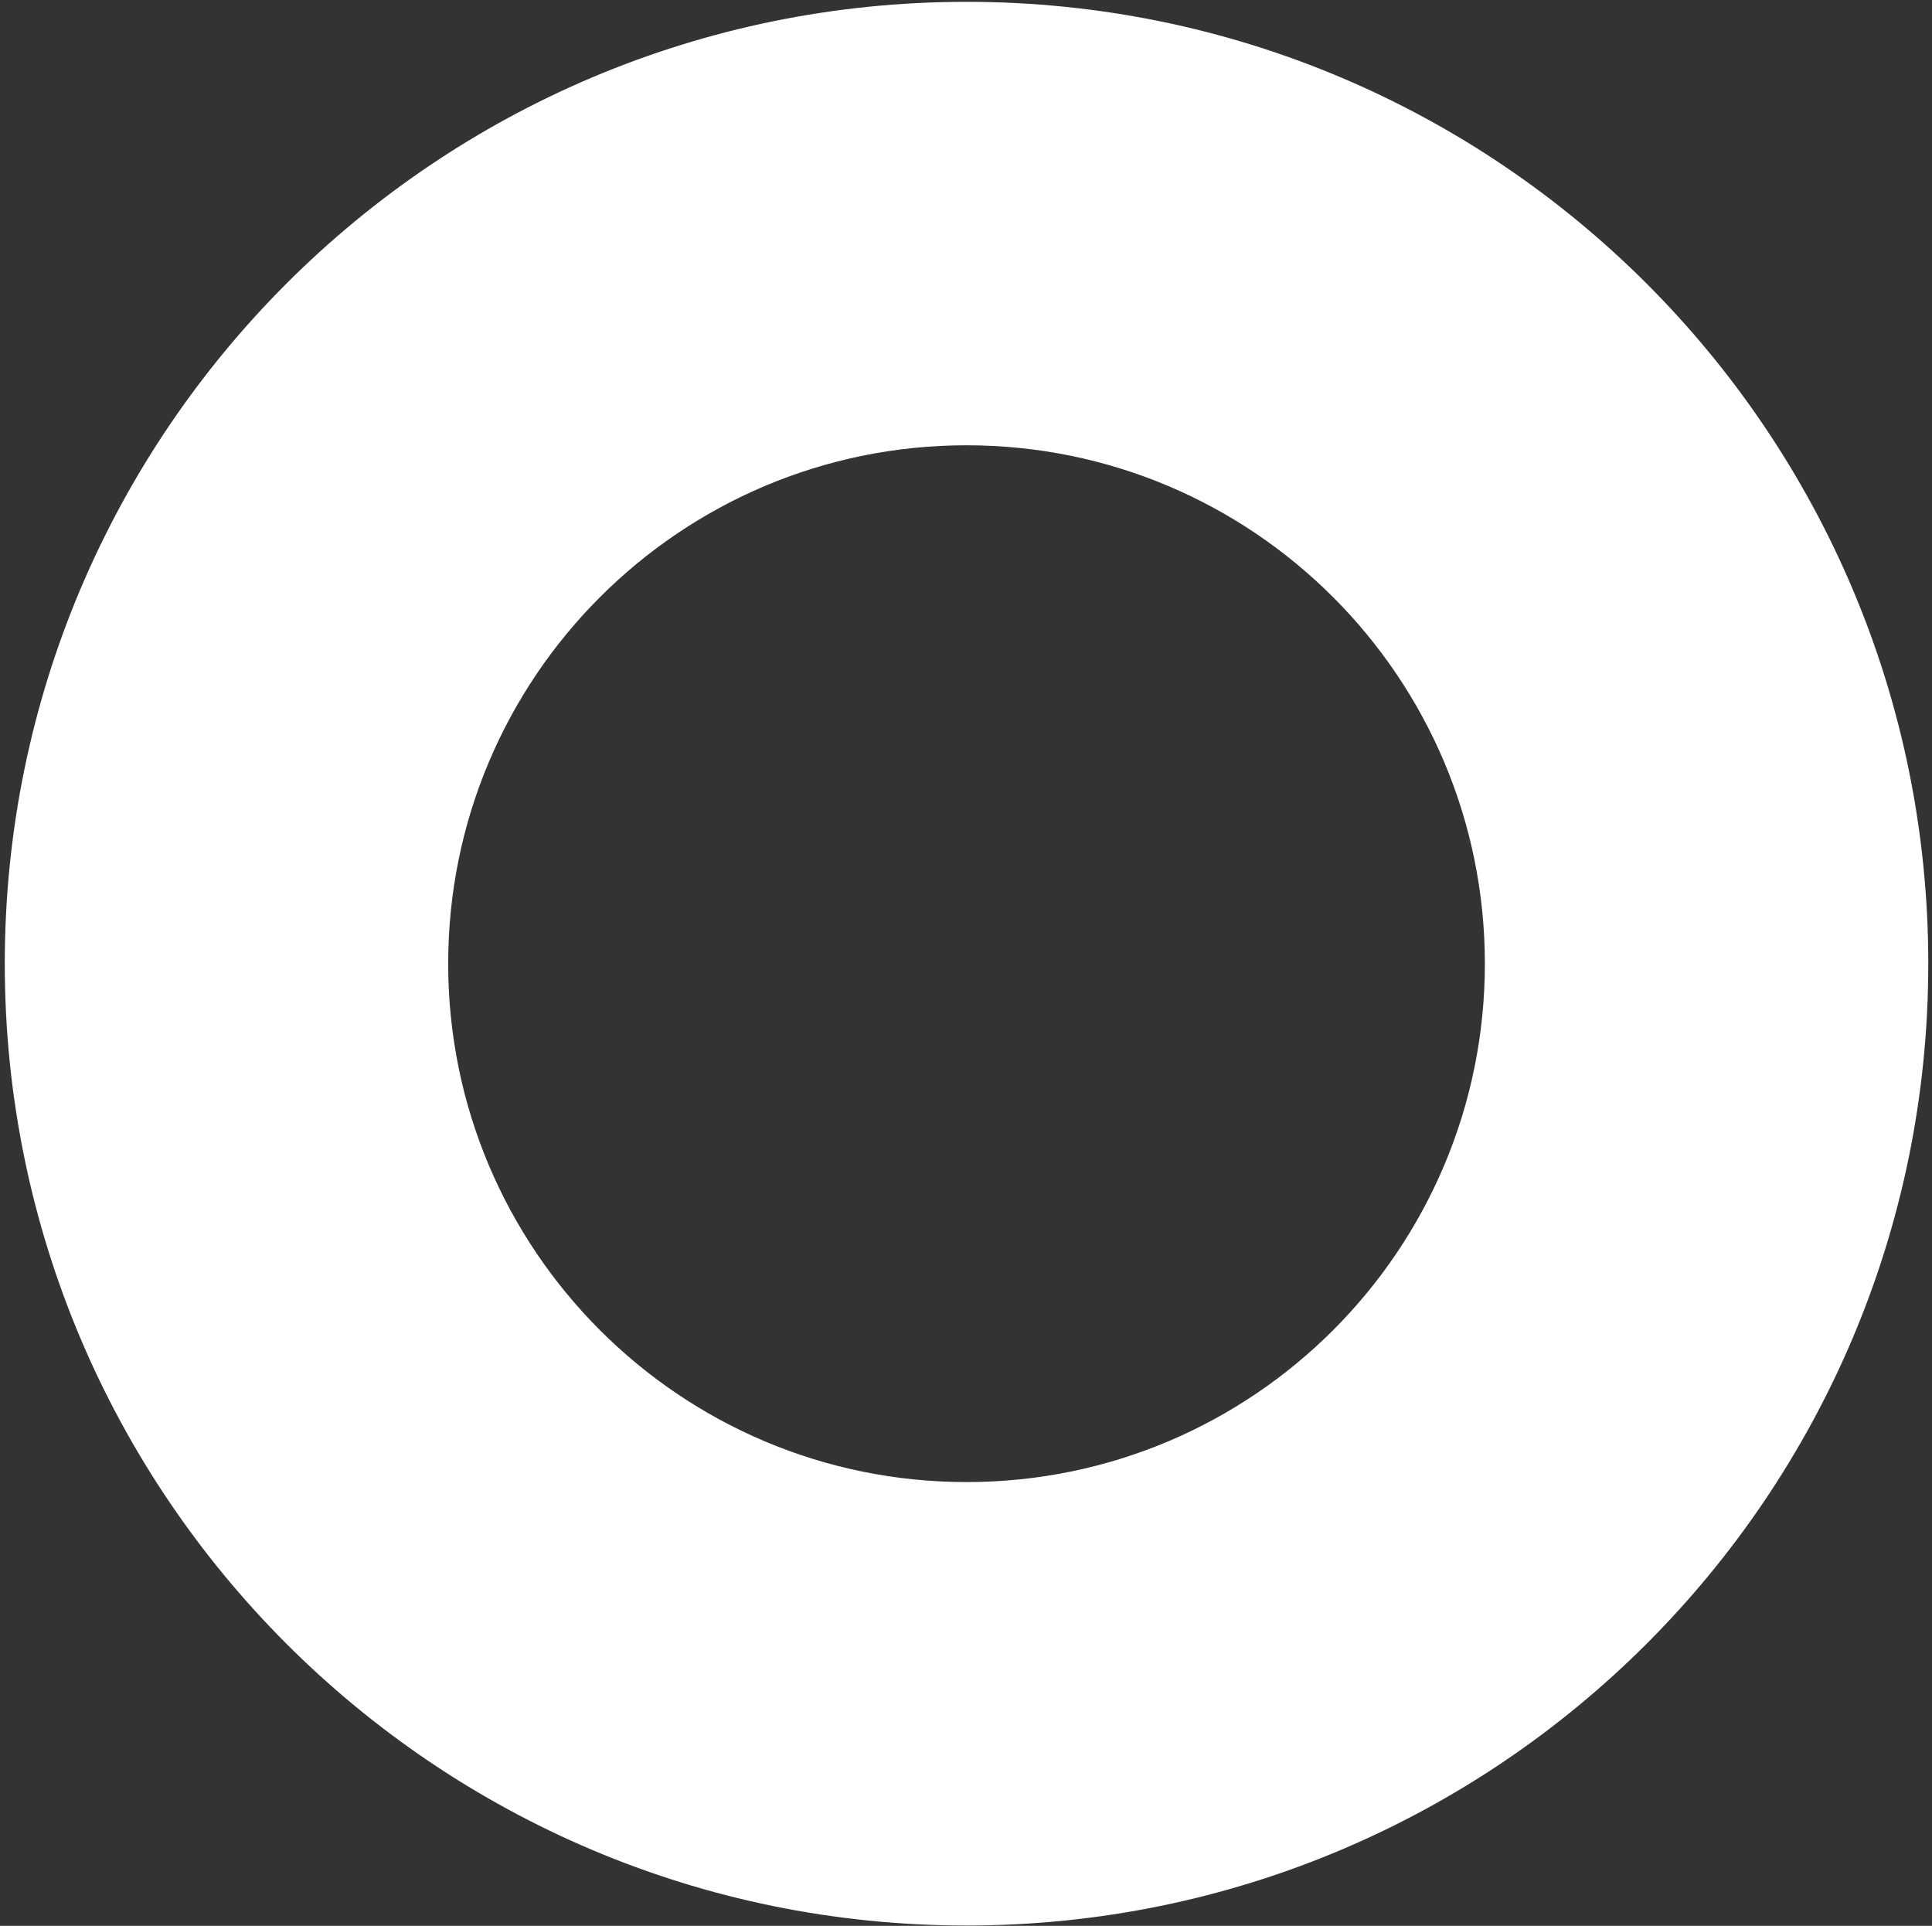 <svg width="305" height="304" viewBox="0 0 305 304" fill="none" xmlns="http://www.w3.org/2000/svg">
<rect x="0" y="0" width="305" height="304" fill="#333333" stroke="none"/>
<path fill-rule="evenodd" clip-rule="evenodd" d="M152.584 70.289C107.391 70.289 70.754 106.925 70.754 152.119C70.754 197.312 107.391 233.948 152.584 233.948C197.777 233.948 234.413 197.312 234.413 152.119C234.413 106.925 197.777 70.289 152.584 70.289ZM0.754 152.119C0.754 68.266 68.731 0.289 152.584 0.289C236.437 0.289 304.413 68.266 304.413 152.119C304.413 235.972 236.437 303.948 152.584 303.948C68.731 303.948 0.754 235.972 0.754 152.119Z" fill="white"/>
</svg>
